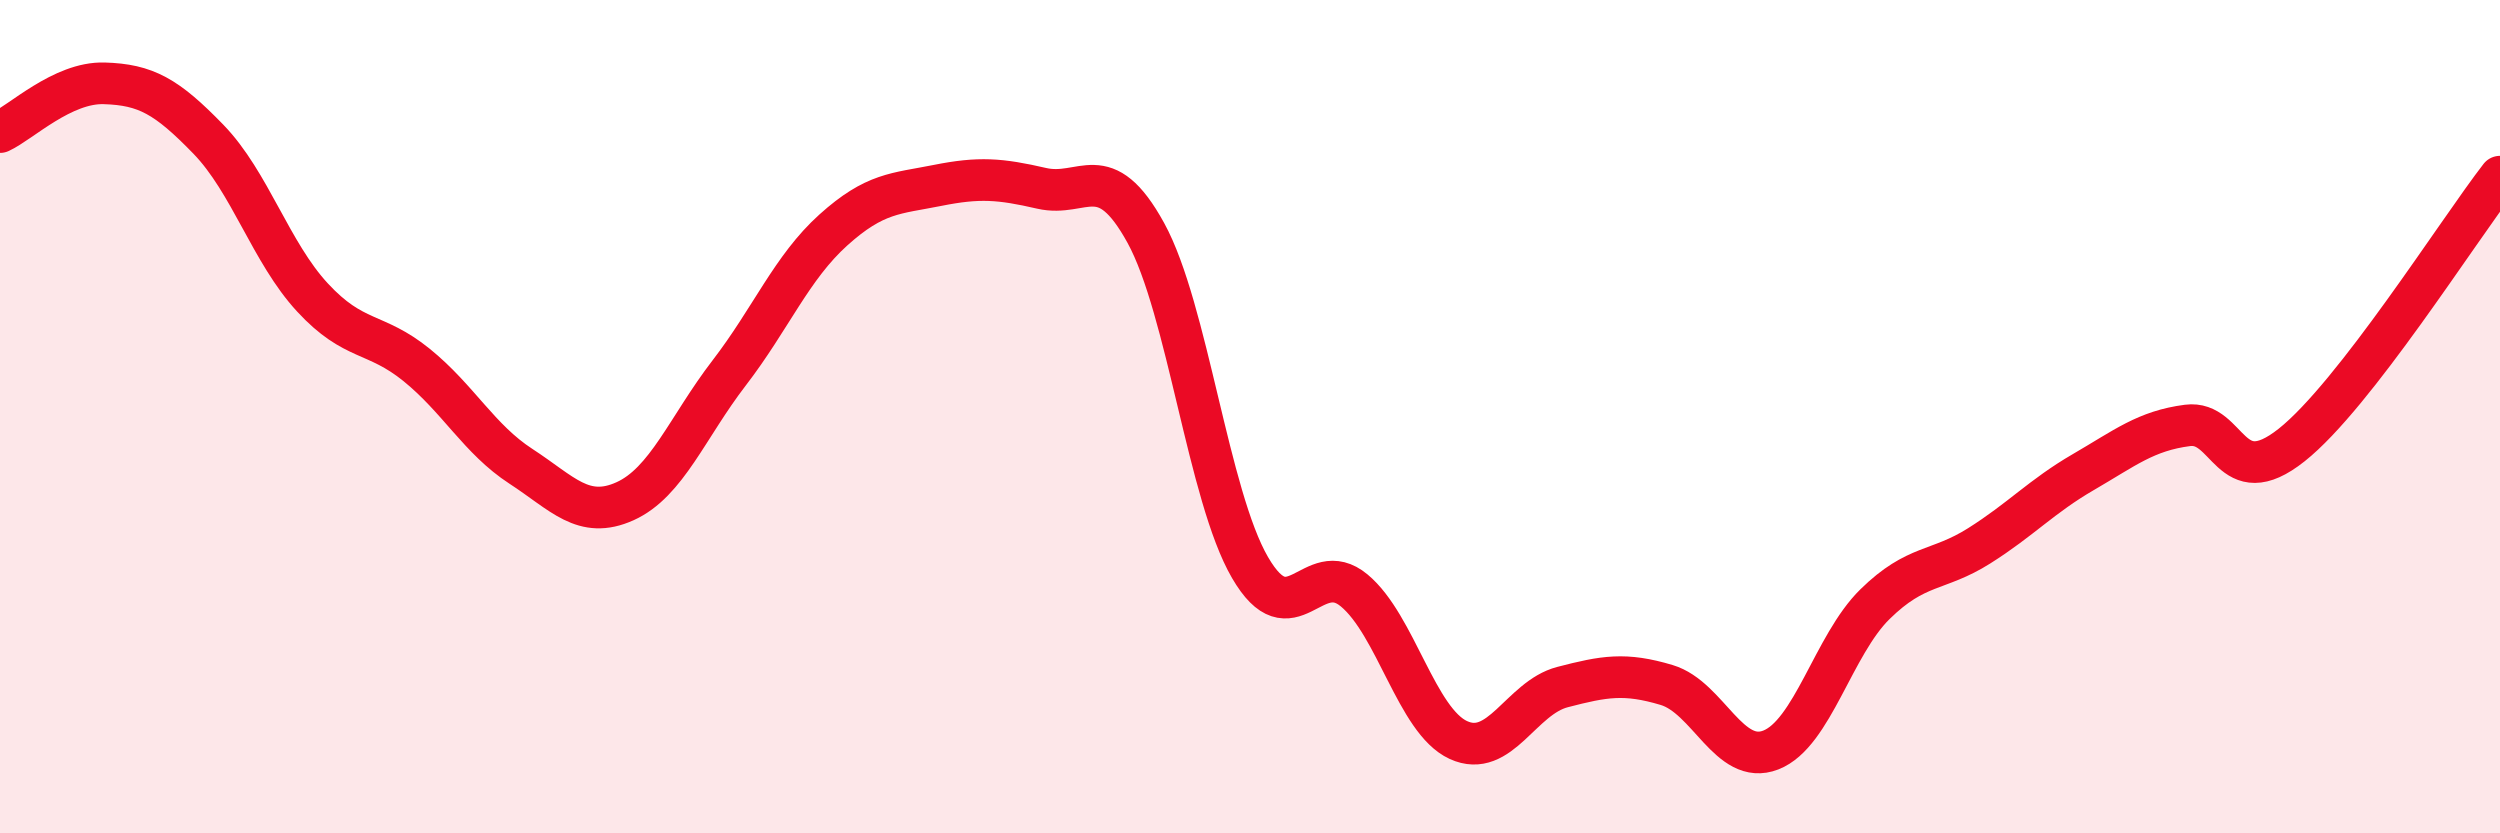 
    <svg width="60" height="20" viewBox="0 0 60 20" xmlns="http://www.w3.org/2000/svg">
      <path
        d="M 0,3.17 C 0.5,2.94 1.5,1.97 2.5,2 C 3.5,2.03 4,2.31 5,3.34 C 6,4.37 6.5,6.06 7.5,7.14 C 8.5,8.22 9,7.95 10,8.76 C 11,9.57 11.5,10.54 12.5,11.19 C 13.5,11.84 14,12.48 15,12.03 C 16,11.58 16.5,10.25 17.5,8.95 C 18.5,7.65 19,6.42 20,5.52 C 21,4.62 21.5,4.65 22.5,4.45 C 23.5,4.25 24,4.29 25,4.52 C 26,4.75 26.5,3.77 27.5,5.59 C 28.5,7.41 29,11.9 30,13.62 C 31,15.34 31.5,13.34 32.5,14.17 C 33.5,15 34,17.3 35,17.76 C 36,18.22 36.5,16.75 37.5,16.49 C 38.5,16.23 39,16.14 40,16.44 C 41,16.74 41.5,18.39 42.5,18 C 43.5,17.61 44,15.48 45,14.5 C 46,13.52 46.5,13.73 47.5,13.1 C 48.5,12.47 49,11.91 50,11.33 C 51,10.75 51.5,10.34 52.5,10.21 C 53.5,10.08 53.5,11.87 55,10.68 C 56.5,9.49 59,5.53 60,4.24L60 20L0 20Z"
        fill="#EB0A25"
        opacity="0.1"
        stroke-linecap="round"
        stroke-linejoin="round"
      />
      <path
        d="M 0,3.17 C 0.5,2.94 1.5,1.97 2.5,2 C 3.5,2.03 4,2.31 5,3.34 C 6,4.37 6.5,6.06 7.5,7.14 C 8.5,8.22 9,7.95 10,8.76 C 11,9.57 11.5,10.54 12.5,11.19 C 13.5,11.84 14,12.48 15,12.03 C 16,11.58 16.5,10.25 17.5,8.95 C 18.5,7.65 19,6.42 20,5.52 C 21,4.62 21.5,4.65 22.5,4.45 C 23.5,4.25 24,4.29 25,4.52 C 26,4.75 26.5,3.77 27.5,5.59 C 28.5,7.41 29,11.9 30,13.62 C 31,15.34 31.5,13.34 32.5,14.17 C 33.5,15 34,17.3 35,17.76 C 36,18.22 36.5,16.75 37.5,16.49 C 38.5,16.23 39,16.14 40,16.44 C 41,16.74 41.5,18.39 42.5,18 C 43.5,17.61 44,15.48 45,14.5 C 46,13.52 46.5,13.73 47.5,13.1 C 48.5,12.47 49,11.91 50,11.33 C 51,10.75 51.5,10.34 52.5,10.21 C 53.5,10.08 53.5,11.87 55,10.68 C 56.5,9.49 59,5.53 60,4.24"
        stroke="#EB0A25"
        stroke-width="1"
        fill="none"
        stroke-linecap="round"
        stroke-linejoin="round"
      />
    </svg>
  